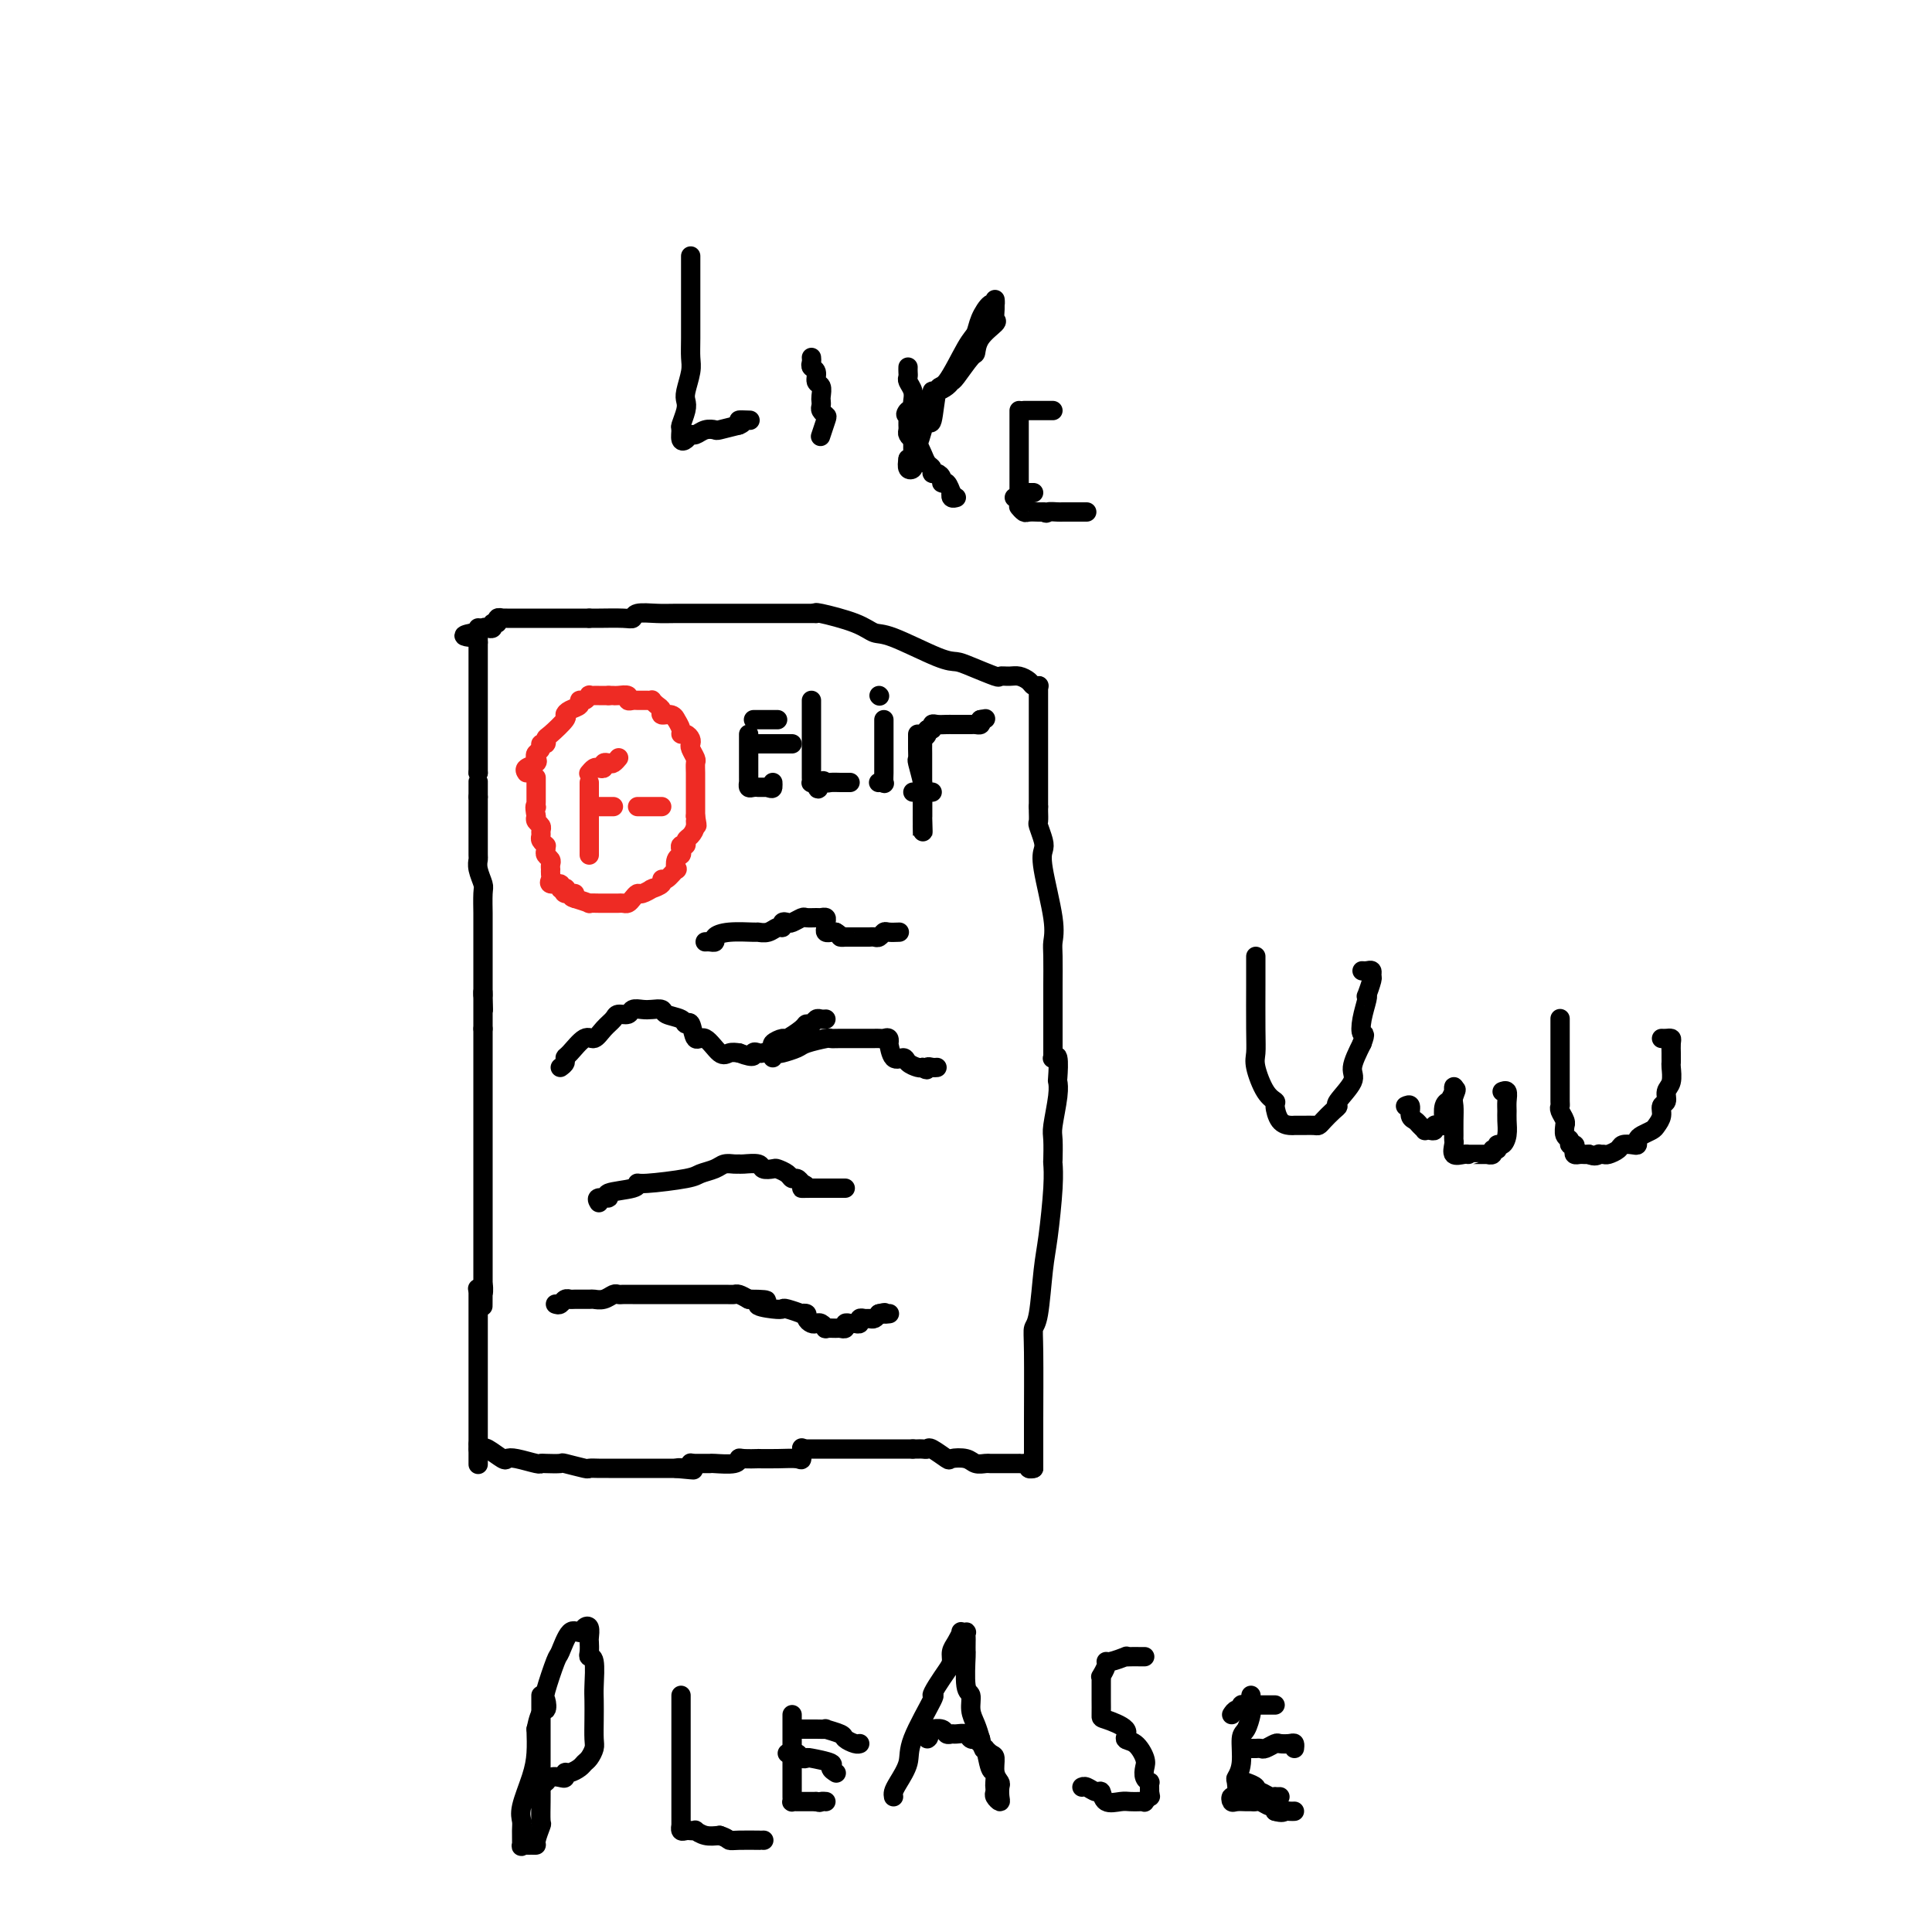 <svg viewBox='0 0 400 400' version='1.1' xmlns='http://www.w3.org/2000/svg' xmlns:xlink='http://www.w3.org/1999/xlink'><g fill='none' stroke='#000000' stroke-width='4' stroke-linecap='round' stroke-linejoin='round'><path d='M99,130c0.000,0.445 0.000,0.890 0,1c0.000,0.110 0.000,-0.115 0,0c0.000,0.115 0.000,0.569 0,1c0.000,0.431 0.000,0.837 0,1c0.000,0.163 0.000,0.081 0,0'/><path d='M99,133c0.000,0.333 0.000,0.667 0,1c0.000,0.333 0.000,0.666 0,1c0.000,0.334 0.000,0.670 0,1c0.000,0.330 0.000,0.654 0,1c0.000,0.346 0.000,0.712 0,1c0.000,0.288 0.000,0.497 0,1c0.000,0.503 0.000,1.299 0,2c0.000,0.701 0.000,1.306 0,2c0.000,0.694 0.000,1.478 0,2c0.000,0.522 0.000,0.783 0,1c0.000,0.217 0.000,0.390 0,1c-0.000,0.610 0.000,1.656 0,2c0.000,0.344 0.000,-0.014 0,0c0.000,0.014 -0.000,0.402 0,1c0.000,0.598 0.000,1.407 0,2c0.000,0.593 0.000,0.971 0,1c0.000,0.029 0.000,-0.291 0,0c0.000,0.291 0.000,1.191 0,2c0.000,0.809 0.000,1.526 0,2c0.000,0.474 0.000,0.705 0,1c0.000,0.295 0.000,0.656 0,1c0.000,0.344 0.000,0.672 0,1'/><path d='M99,160c0.000,4.581 0.000,2.534 0,2c0.000,-0.534 0.000,0.444 0,1c0.000,0.556 0.000,0.688 0,1c0.000,0.312 0.000,0.803 0,1c0.000,0.197 0.000,0.098 0,0'/><path d='M99,165c0.000,0.251 0.000,0.502 0,1c-0.000,0.498 -0.000,1.244 0,2c0.000,0.756 0.000,1.522 0,2c-0.000,0.478 -0.001,0.669 0,1c0.001,0.331 0.004,0.803 0,2c-0.004,1.197 -0.015,3.119 0,4c0.015,0.881 0.057,0.720 0,1c-0.057,0.280 -0.211,1.002 0,2c0.211,0.998 0.789,2.273 1,3c0.211,0.727 0.057,0.906 0,2c-0.057,1.094 -0.015,3.104 0,4c0.015,0.896 0.004,0.678 0,1c-0.004,0.322 -0.001,1.184 0,2c0.001,0.816 0.000,1.585 0,2c-0.000,0.415 -0.000,0.477 0,1c0.000,0.523 0.000,1.506 0,2c-0.000,0.494 -0.000,0.499 0,1c0.000,0.501 0.000,1.499 0,2c-0.000,0.501 -0.000,0.505 0,1c0.000,0.495 0.000,1.479 0,2c-0.000,0.521 -0.000,0.577 0,1c0.000,0.423 0.000,1.211 0,2'/><path d='M100,206c0.155,6.295 0.041,1.532 0,0c-0.041,-1.532 -0.011,0.168 0,1c0.011,0.832 0.003,0.797 0,1c-0.003,0.203 -0.001,0.646 0,1c0.001,0.354 0.000,0.620 0,1c-0.000,0.380 -0.000,0.872 0,1c0.000,0.128 0.000,-0.110 0,0c-0.000,0.110 -0.000,0.568 0,1c0.000,0.432 0.000,0.838 0,1c-0.000,0.162 -0.000,0.081 0,0'/><path d='M100,213c0.000,0.287 0.000,0.574 0,1c0.000,0.426 0.000,0.992 0,1c0.000,0.008 0.000,-0.540 0,0c0.000,0.540 0.000,2.168 0,3c0.000,0.832 0.000,0.866 0,1c0.000,0.134 0.000,0.367 0,2c0.000,1.633 0.000,4.664 0,6c0.000,1.336 0.000,0.975 0,2c0.000,1.025 0.000,3.435 0,5c0.000,1.565 0.000,2.283 0,3c0.000,0.717 0.000,1.431 0,3c0.000,1.569 0.000,3.992 0,5c0.000,1.008 0.000,0.599 0,1c-0.000,0.401 0.000,1.611 0,3c0.000,1.389 0.000,2.958 0,4c0.000,1.042 -0.000,1.558 0,2c0.000,0.442 0.000,0.812 0,2c0.000,1.188 -0.000,3.195 0,4c0.000,0.805 0.000,0.409 0,1c0.000,0.591 -0.000,2.169 0,3c0.000,0.831 0.000,0.916 0,1'/><path d='M100,266c-0.016,8.349 -0.056,2.722 0,1c0.056,-1.722 0.207,0.459 0,1c-0.207,0.541 -0.774,-0.560 -1,-1c-0.226,-0.440 -0.113,-0.220 0,0'/><path d='M99,267c0.000,0.449 0.000,0.897 0,1c0.000,0.103 0.000,-0.141 0,0c0.000,0.141 0.000,0.667 0,1c0.000,0.333 0.000,0.474 0,1c0.000,0.526 0.000,1.439 0,2c0.000,0.561 0.000,0.770 0,1c0.000,0.230 0.000,0.480 0,1c0.000,0.520 0.000,1.309 0,2c0.000,0.691 0.000,1.285 0,2c0.000,0.715 0.000,1.552 0,2c0.000,0.448 0.000,0.505 0,1c-0.000,0.495 0.000,1.426 0,2c0.000,0.574 0.000,0.790 0,1c0.000,0.210 -0.000,0.412 0,1c0.000,0.588 0.000,1.561 0,2c0.000,0.439 0.000,0.345 0,1c0.000,0.655 0.000,2.060 0,3c0.000,0.940 0.000,1.414 0,2c0.000,0.586 0.000,1.284 0,2c0.000,0.716 0.000,1.450 0,2c0.000,0.550 0.000,0.917 0,1c0.000,0.083 0.000,-0.119 0,0c0.000,0.119 0.000,0.560 0,1'/><path d='M99,299c0.000,5.128 0.000,1.948 0,1c0.000,-0.948 0.000,0.336 0,1c0.000,0.664 0.000,0.706 0,1c0.000,0.294 0.000,0.838 0,1c0.000,0.162 0.000,-0.060 0,0c0.000,0.060 0.000,0.401 0,0c0.000,-0.401 0.000,-1.543 0,-2c-0.000,-0.457 0.000,-0.228 0,0'/><path d='M99,300c0.394,0.060 0.789,0.120 1,0c0.211,-0.120 0.239,-0.421 1,0c0.761,0.421 2.256,1.563 3,2c0.744,0.437 0.736,0.170 1,0c0.264,-0.170 0.800,-0.241 2,0c1.200,0.241 3.064,0.796 4,1c0.936,0.204 0.945,0.059 1,0c0.055,-0.059 0.157,-0.030 1,0c0.843,0.030 2.428,0.061 3,0c0.572,-0.061 0.131,-0.212 1,0c0.869,0.212 3.049,0.789 4,1c0.951,0.211 0.673,0.057 1,0c0.327,-0.057 1.260,-0.015 2,0c0.740,0.015 1.286,0.004 2,0c0.714,-0.004 1.595,-0.001 2,0c0.405,0.001 0.335,0.000 1,0c0.665,-0.000 2.065,-0.000 3,0c0.935,0.000 1.405,0.000 2,0c0.595,-0.000 1.314,-0.000 2,0c0.686,0.000 1.339,0.000 2,0c0.661,-0.000 1.331,-0.000 2,0'/><path d='M140,304c6.525,0.623 2.337,0.181 1,0c-1.337,-0.181 0.178,-0.101 1,0c0.822,0.101 0.952,0.223 1,0c0.048,-0.223 0.013,-0.791 0,-1c-0.013,-0.209 -0.004,-0.060 0,0c0.004,0.060 0.002,0.030 0,0'/><path d='M143,303c0.370,0.001 0.740,0.001 1,0c0.260,-0.001 0.409,-0.004 1,0c0.591,0.004 1.623,0.015 2,0c0.377,-0.015 0.099,-0.057 1,0c0.901,0.057 2.981,0.211 4,0c1.019,-0.211 0.978,-0.789 1,-1c0.022,-0.211 0.107,-0.057 1,0c0.893,0.057 2.593,0.017 3,0c0.407,-0.017 -0.479,-0.012 0,0c0.479,0.012 2.325,0.031 4,0c1.675,-0.031 3.181,-0.111 4,0c0.819,0.111 0.951,0.415 1,0c0.049,-0.415 0.014,-1.547 0,-2c-0.014,-0.453 -0.007,-0.226 0,0'/><path d='M166,300c0.661,0.000 1.322,0.000 2,0c0.678,0.000 1.374,0.000 2,0c0.626,0.000 1.183,0.000 2,0c0.817,0.000 1.895,0.000 3,0c1.105,-0.000 2.236,0.000 4,0c1.764,0.000 4.161,0.000 5,0c0.839,0.000 0.119,0.000 0,0c-0.119,0.000 0.364,0.000 1,0c0.636,0.000 1.425,-0.000 2,0c0.575,0.000 0.938,0.000 1,0c0.062,0.000 -0.176,0.000 0,0c0.176,0.000 0.764,0.000 1,0c0.236,0.000 0.118,0.000 0,0'/><path d='M189,300c0.338,0.004 0.676,0.009 1,0c0.324,-0.009 0.634,-0.030 1,0c0.366,0.030 0.787,0.112 1,0c0.213,-0.112 0.217,-0.419 1,0c0.783,0.419 2.346,1.562 3,2c0.654,0.438 0.398,0.170 1,0c0.602,-0.170 2.060,-0.242 3,0c0.940,0.242 1.360,0.797 2,1c0.640,0.203 1.499,0.054 2,0c0.501,-0.054 0.644,-0.015 1,0c0.356,0.015 0.926,0.004 1,0c0.074,-0.004 -0.349,-0.001 0,0c0.349,0.001 1.469,0.001 2,0c0.531,-0.001 0.472,-0.001 1,0c0.528,0.001 1.643,0.004 2,0c0.357,-0.004 -0.044,-0.015 0,0c0.044,0.015 0.534,0.057 1,0c0.466,-0.057 0.908,-0.211 1,0c0.092,0.211 -0.168,0.788 0,1c0.168,0.212 0.762,0.061 1,0c0.238,-0.061 0.119,-0.030 0,0'/><path d='M214,304c-0.000,-0.161 -0.001,-0.323 0,-1c0.001,-0.677 0.003,-1.870 0,-3c-0.003,-1.130 -0.012,-2.199 0,-6c0.012,-3.801 0.044,-10.335 0,-14c-0.044,-3.665 -0.166,-4.461 0,-5c0.166,-0.539 0.619,-0.821 1,-3c0.381,-2.179 0.691,-6.255 1,-9c0.309,-2.745 0.619,-4.161 1,-7c0.381,-2.839 0.833,-7.103 1,-10c0.167,-2.897 0.048,-4.428 0,-5c-0.048,-0.572 -0.027,-0.185 0,-1c0.027,-0.815 0.060,-2.831 0,-4c-0.060,-1.169 -0.211,-1.491 0,-3c0.211,-1.509 0.785,-4.204 1,-6c0.215,-1.796 0.071,-2.691 0,-3c-0.071,-0.309 -0.071,-0.031 0,-1c0.071,-0.969 0.211,-3.184 0,-4c-0.211,-0.816 -0.775,-0.233 -1,0c-0.225,0.233 -0.113,0.117 0,0'/><path d='M218,219c0.000,-0.345 0.000,-0.691 0,-1c-0.000,-0.309 -0.000,-0.582 0,-1c0.000,-0.418 0.000,-0.980 0,-2c-0.000,-1.020 -0.001,-2.499 0,-4c0.001,-1.501 0.002,-3.025 0,-4c-0.002,-0.975 -0.008,-1.402 0,-3c0.008,-1.598 0.030,-4.368 0,-6c-0.030,-1.632 -0.112,-2.127 0,-3c0.112,-0.873 0.419,-2.126 0,-5c-0.419,-2.874 -1.562,-7.371 -2,-10c-0.438,-2.629 -0.170,-3.390 0,-4c0.170,-0.610 0.242,-1.067 0,-2c-0.242,-0.933 -0.797,-2.341 -1,-3c-0.203,-0.659 -0.054,-0.568 0,-1c0.054,-0.432 0.015,-1.385 0,-2c-0.015,-0.615 -0.004,-0.890 0,-1c0.004,-0.110 0.002,-0.055 0,0'/><path d='M215,167c0.000,0.061 0.000,0.122 0,0c0.000,-0.122 -0.000,-0.427 0,-1c0.000,-0.573 0.000,-1.416 0,-2c-0.000,-0.584 0.000,-0.911 0,-1c0.000,-0.089 0.000,0.060 0,-1c0.000,-1.060 0.000,-3.330 0,-5c-0.000,-1.670 0.000,-2.741 0,-4c0.000,-1.259 -0.000,-2.705 0,-4c0.000,-1.295 0.000,-2.438 0,-3c0.000,-0.562 0.000,-0.542 0,-1c0.000,-0.458 0.000,-1.392 0,-2c0.000,-0.608 0.000,-0.888 0,-1c-0.000,-0.112 0.000,-0.056 0,0'/><path d='M215,142c0.096,-0.022 0.192,-0.044 0,0c-0.192,0.044 -0.672,0.155 -1,0c-0.328,-0.155 -0.504,-0.576 -1,-1c-0.496,-0.424 -1.312,-0.852 -2,-1c-0.688,-0.148 -1.248,-0.015 -2,0c-0.752,0.015 -1.697,-0.087 -2,0c-0.303,0.087 0.036,0.363 -1,0c-1.036,-0.363 -3.446,-1.364 -5,-2c-1.554,-0.636 -2.253,-0.908 -3,-1c-0.747,-0.092 -1.542,-0.004 -4,-1c-2.458,-0.996 -6.578,-3.076 -9,-4c-2.422,-0.924 -3.146,-0.692 -4,-1c-0.854,-0.308 -1.837,-1.155 -4,-2c-2.163,-0.845 -5.505,-1.689 -7,-2c-1.495,-0.311 -1.141,-0.089 -1,0c0.141,0.089 0.071,0.044 0,0'/><path d='M169,127c-0.308,-0.000 -0.616,-0.000 -1,0c-0.384,0.000 -0.845,0.000 -1,0c-0.155,-0.000 -0.004,-0.000 -1,0c-0.996,0.000 -3.138,0.000 -4,0c-0.862,-0.000 -0.443,-0.000 -2,0c-1.557,0.000 -5.090,0.000 -7,0c-1.910,-0.000 -2.197,-0.001 -3,0c-0.803,0.001 -2.123,0.004 -4,0c-1.877,-0.004 -4.310,-0.015 -6,0c-1.690,0.015 -2.638,0.057 -4,0c-1.362,-0.057 -3.139,-0.211 -4,0c-0.861,0.211 -0.805,0.789 -1,1c-0.195,0.211 -0.640,0.057 -2,0c-1.360,-0.057 -3.635,-0.015 -5,0c-1.365,0.015 -1.818,0.004 -2,0c-0.182,-0.004 -0.091,-0.002 0,0'/><path d='M122,128c-0.323,0.000 -0.645,0.000 -1,0c-0.355,-0.000 -0.742,-0.000 -1,0c-0.258,0.000 -0.388,0.000 -1,0c-0.612,-0.000 -1.708,-0.000 -2,0c-0.292,0.000 0.220,0.000 0,0c-0.220,-0.000 -1.171,-0.000 -2,0c-0.829,0.000 -1.534,0.000 -2,0c-0.466,-0.000 -0.692,-0.000 -1,0c-0.308,0.000 -0.698,0.000 -1,0c-0.302,-0.000 -0.516,-0.000 -1,0c-0.484,0.000 -1.239,0.000 -2,0c-0.761,-0.000 -1.528,-0.001 -2,0c-0.472,0.001 -0.647,0.004 -1,0c-0.353,-0.004 -0.883,-0.016 -1,0c-0.117,0.016 0.180,0.061 0,0c-0.180,-0.061 -0.836,-0.226 -1,0c-0.164,0.226 0.165,0.844 0,1c-0.165,0.156 -0.822,-0.151 -1,0c-0.178,0.151 0.124,0.759 0,1c-0.124,0.241 -0.672,0.116 -1,0c-0.328,-0.116 -0.434,-0.224 -1,0c-0.566,0.224 -1.590,0.778 -2,1c-0.410,0.222 -0.205,0.111 0,0'/><path d='M98,131c-3.733,0.689 -1.067,0.911 0,1c1.067,0.089 0.533,0.044 0,0'/></g>
<g fill='none' stroke='#EE2B24' stroke-width='4' stroke-linecap='round' stroke-linejoin='round'><path d='M109,160c-0.224,-0.333 -0.448,-0.666 0,-1c0.448,-0.334 1.569,-0.668 2,-1c0.431,-0.332 0.172,-0.662 0,-1c-0.172,-0.338 -0.256,-0.682 0,-1c0.256,-0.318 0.854,-0.608 1,-1c0.146,-0.392 -0.160,-0.886 0,-1c0.160,-0.114 0.785,0.152 1,0c0.215,-0.152 0.021,-0.723 0,-1c-0.021,-0.277 0.132,-0.259 1,-1c0.868,-0.741 2.452,-2.241 3,-3c0.548,-0.759 0.058,-0.777 0,-1c-0.058,-0.223 0.314,-0.652 1,-1c0.686,-0.348 1.686,-0.615 2,-1c0.314,-0.385 -0.056,-0.888 0,-1c0.056,-0.112 0.540,0.166 1,0c0.460,-0.166 0.897,-0.777 1,-1c0.103,-0.223 -0.126,-0.060 0,0c0.126,0.060 0.608,0.016 1,0c0.392,-0.016 0.693,-0.004 1,0c0.307,0.004 0.621,0.001 1,0c0.379,-0.001 0.823,-0.000 1,0c0.177,0.000 0.089,0.000 0,0'/><path d='M126,144c0.818,-0.004 0.863,-0.015 1,0c0.137,0.015 0.364,0.057 1,0c0.636,-0.057 1.679,-0.211 2,0c0.321,0.211 -0.082,0.789 0,1c0.082,0.211 0.648,0.056 1,0c0.352,-0.056 0.489,-0.012 1,0c0.511,0.012 1.395,-0.008 2,0c0.605,0.008 0.931,0.045 1,0c0.069,-0.045 -0.119,-0.171 0,0c0.119,0.171 0.544,0.638 1,1c0.456,0.362 0.944,0.617 1,1c0.056,0.383 -0.321,0.894 0,1c0.321,0.106 1.339,-0.192 2,0c0.661,0.192 0.964,0.874 1,1c0.036,0.126 -0.197,-0.303 0,0c0.197,0.303 0.824,1.338 1,2c0.176,0.662 -0.097,0.950 0,1c0.097,0.050 0.566,-0.137 1,0c0.434,0.137 0.834,0.599 1,1c0.166,0.401 0.097,0.740 0,1c-0.097,0.260 -0.222,0.442 0,1c0.222,0.558 0.792,1.493 1,2c0.208,0.507 0.056,0.587 0,1c-0.056,0.413 -0.015,1.157 0,2c0.015,0.843 0.004,1.783 0,2c-0.004,0.217 -0.001,-0.289 0,0c0.001,0.289 0.000,1.373 0,2c-0.000,0.627 -0.000,0.797 0,1c0.000,0.203 0.000,0.439 0,1c-0.000,0.561 -0.000,1.446 0,2c0.000,0.554 0.000,0.777 0,1'/><path d='M144,169c0.607,3.289 0.125,1.512 0,1c-0.125,-0.512 0.106,0.240 0,1c-0.106,0.760 -0.551,1.527 -1,2c-0.449,0.473 -0.904,0.652 -1,1c-0.096,0.348 0.167,0.865 0,1c-0.167,0.135 -0.763,-0.114 -1,0c-0.237,0.114 -0.114,0.589 0,1c0.114,0.411 0.220,0.759 0,1c-0.220,0.241 -0.767,0.375 -1,1c-0.233,0.625 -0.151,1.739 0,2c0.151,0.261 0.373,-0.333 0,0c-0.373,0.333 -1.340,1.592 -2,2c-0.660,0.408 -1.012,-0.035 -1,0c0.012,0.035 0.389,0.549 0,1c-0.389,0.451 -1.543,0.838 -2,1c-0.457,0.162 -0.216,0.099 0,0c0.216,-0.099 0.409,-0.233 0,0c-0.409,0.233 -1.419,0.833 -2,1c-0.581,0.167 -0.733,-0.099 -1,0c-0.267,0.099 -0.649,0.562 -1,1c-0.351,0.438 -0.673,0.849 -1,1c-0.327,0.151 -0.661,0.040 -1,0c-0.339,-0.040 -0.683,-0.011 -1,0c-0.317,0.011 -0.608,0.003 -1,0c-0.392,-0.003 -0.884,-0.001 -1,0c-0.116,0.001 0.143,0.001 0,0c-0.143,-0.001 -0.687,-0.003 -1,0c-0.313,0.003 -0.393,0.011 -1,0c-0.607,-0.011 -1.740,-0.041 -2,0c-0.260,0.041 0.354,0.155 0,0c-0.354,-0.155 -1.677,-0.577 -3,-1'/><path d='M119,186c-1.582,-0.397 -0.036,-0.890 0,-1c0.036,-0.110 -1.438,0.163 -2,0c-0.562,-0.163 -0.211,-0.761 0,-1c0.211,-0.239 0.281,-0.120 0,0c-0.281,0.120 -0.912,0.240 -1,0c-0.088,-0.240 0.369,-0.839 0,-1c-0.369,-0.161 -1.563,0.115 -2,0c-0.437,-0.115 -0.117,-0.622 0,-1c0.117,-0.378 0.032,-0.626 0,-1c-0.032,-0.374 -0.012,-0.874 0,-1c0.012,-0.126 0.017,0.121 0,0c-0.017,-0.121 -0.057,-0.611 0,-1c0.057,-0.389 0.211,-0.679 0,-1c-0.211,-0.321 -0.788,-0.674 -1,-1c-0.212,-0.326 -0.061,-0.626 0,-1c0.061,-0.374 0.030,-0.821 0,-1c-0.030,-0.179 -0.061,-0.089 0,0c0.061,0.089 0.213,0.179 0,0c-0.213,-0.179 -0.793,-0.625 -1,-1c-0.207,-0.375 -0.042,-0.678 0,-1c0.042,-0.322 -0.040,-0.664 0,-1c0.040,-0.336 0.203,-0.667 0,-1c-0.203,-0.333 -0.772,-0.666 -1,-1c-0.228,-0.334 -0.114,-0.667 0,-1'/><path d='M111,169c-0.464,-2.631 -0.124,-2.209 0,-2c0.124,0.209 0.033,0.206 0,0c-0.033,-0.206 -0.009,-0.614 0,-1c0.009,-0.386 0.002,-0.749 0,-1c-0.002,-0.251 -0.001,-0.389 0,-1c0.001,-0.611 0.000,-1.694 0,-2c-0.000,-0.306 -0.000,0.165 0,0c0.000,-0.165 0.000,-0.968 0,-1c-0.000,-0.032 -0.000,0.705 0,1c0.000,0.295 0.000,0.147 0,0'/><path d='M122,162c0.000,0.795 0.000,1.589 0,2c0.000,0.411 0.000,0.437 0,1c-0.000,0.563 -0.000,1.661 0,2c0.000,0.339 0.000,-0.082 0,0c0.000,0.082 -0.000,0.666 0,1c0.000,0.334 0.000,0.418 0,1c0.000,0.582 0.000,1.661 0,2c0.000,0.339 -0.000,-0.063 0,0c0.000,0.063 0.000,0.591 0,1c0.000,0.409 0.000,0.700 0,1c0.000,0.300 0.000,0.608 0,1c-0.000,0.392 0.000,0.868 0,1c0.000,0.132 -0.000,-0.081 0,0c0.000,0.081 0.000,0.455 0,1c0.000,0.545 0.000,1.262 0,1c-0.000,-0.262 -0.000,-1.503 0,-2c0.000,-0.497 0.000,-0.248 0,0'/><path d='M122,160c-0.092,0.111 -0.183,0.222 0,0c0.183,-0.222 0.641,-0.778 1,-1c0.359,-0.222 0.621,-0.111 1,0c0.379,0.111 0.876,0.222 1,0c0.124,-0.222 -0.124,-0.778 0,-1c0.124,-0.222 0.621,-0.111 1,0c0.379,0.111 0.641,0.222 1,0c0.359,-0.222 0.817,-0.778 1,-1c0.183,-0.222 0.092,-0.111 0,0'/><path d='M122,167c0.331,0.000 0.662,0.000 1,0c0.338,0.000 0.683,0.000 1,0c0.317,0.000 0.607,0.000 1,0c0.393,0.000 0.889,0.000 1,0c0.111,0.000 -0.162,0.000 0,0c0.162,0.000 0.761,0.000 1,0c0.239,0.000 0.120,0.000 0,0'/><path d='M132,167c0.341,0.000 0.683,0.000 1,0c0.317,0.000 0.611,0.000 1,0c0.389,0.000 0.875,0.000 1,0c0.125,0.000 -0.111,0.000 0,0c0.111,0.000 0.568,0.000 1,0c0.432,0.000 0.838,0.000 1,0c0.162,0.000 0.081,0.000 0,0'/></g>
<g fill='none' stroke='#000000' stroke-width='4' stroke-linecap='round' stroke-linejoin='round'><path d='M116,221c0.432,-0.314 0.864,-0.629 1,-1c0.136,-0.371 -0.025,-0.799 0,-1c0.025,-0.201 0.234,-0.176 1,-1c0.766,-0.824 2.088,-2.498 3,-3c0.912,-0.502 1.414,0.168 2,0c0.586,-0.168 1.255,-1.173 2,-2c0.745,-0.827 1.565,-1.476 2,-2c0.435,-0.524 0.486,-0.925 1,-1c0.514,-0.075 1.490,0.175 2,0c0.510,-0.175 0.554,-0.776 1,-1c0.446,-0.224 1.293,-0.072 2,0c0.707,0.072 1.275,0.062 2,0c0.725,-0.062 1.609,-0.178 2,0c0.391,0.178 0.289,0.648 1,1c0.711,0.352 2.234,0.585 3,1c0.766,0.415 0.775,1.012 1,1c0.225,-0.012 0.665,-0.634 1,0c0.335,0.634 0.565,2.523 1,3c0.435,0.477 1.075,-0.460 2,0c0.925,0.460 2.134,2.316 3,3c0.866,0.684 1.390,0.195 2,0c0.610,-0.195 1.305,-0.098 2,0'/><path d='M153,218c3.711,1.391 2.988,0.370 3,0c0.012,-0.370 0.758,-0.088 1,0c0.242,0.088 -0.019,-0.019 0,0c0.019,0.019 0.318,0.165 1,0c0.682,-0.165 1.749,-0.639 2,-1c0.251,-0.361 -0.312,-0.609 0,-1c0.312,-0.391 1.498,-0.927 2,-1c0.502,-0.073 0.320,0.316 1,0c0.680,-0.316 2.224,-1.339 3,-2c0.776,-0.661 0.786,-0.962 1,-1c0.214,-0.038 0.632,0.186 1,0c0.368,-0.186 0.686,-0.782 1,-1c0.314,-0.218 0.623,-0.059 1,0c0.377,0.059 0.822,0.017 1,0c0.178,-0.017 0.089,-0.008 0,0'/><path d='M146,195c0.296,-0.022 0.591,-0.044 1,0c0.409,0.044 0.931,0.155 1,0c0.069,-0.155 -0.315,-0.576 0,-1c0.315,-0.424 1.331,-0.850 3,-1c1.669,-0.150 3.992,-0.025 5,0c1.008,0.025 0.700,-0.050 1,0c0.300,0.050 1.208,0.223 2,0c0.792,-0.223 1.468,-0.843 2,-1c0.532,-0.157 0.920,0.150 1,0c0.080,-0.150 -0.148,-0.758 0,-1c0.148,-0.242 0.674,-0.117 1,0c0.326,0.117 0.454,0.228 1,0c0.546,-0.228 1.509,-0.794 2,-1c0.491,-0.206 0.510,-0.052 1,0c0.490,0.052 1.452,0.003 2,0c0.548,-0.003 0.682,0.042 1,0c0.318,-0.042 0.821,-0.169 1,0c0.179,0.169 0.033,0.634 0,1c-0.033,0.366 0.046,0.634 0,1c-0.046,0.366 -0.219,0.830 0,1c0.219,0.170 0.828,0.046 1,0c0.172,-0.046 -0.094,-0.013 0,0c0.094,0.013 0.547,0.007 1,0'/><path d='M173,193c1.245,0.691 0.857,0.917 1,1c0.143,0.083 0.815,0.022 1,0c0.185,-0.022 -0.119,-0.006 0,0c0.119,0.006 0.662,0.001 1,0c0.338,-0.001 0.472,0.001 1,0c0.528,-0.001 1.451,-0.004 2,0c0.549,0.004 0.723,0.015 1,0c0.277,-0.015 0.656,-0.057 1,0c0.344,0.057 0.653,0.211 1,0c0.347,-0.211 0.732,-0.789 1,-1c0.268,-0.211 0.418,-0.057 1,0c0.582,0.057 1.595,0.016 2,0c0.405,-0.016 0.203,-0.008 0,0'/><path d='M160,219c-0.105,-0.416 -0.210,-0.832 0,-1c0.210,-0.168 0.736,-0.087 1,0c0.264,0.087 0.266,0.181 1,0c0.734,-0.181 2.201,-0.637 3,-1c0.799,-0.363 0.931,-0.633 2,-1c1.069,-0.367 3.074,-0.830 4,-1c0.926,-0.170 0.773,-0.045 1,0c0.227,0.045 0.834,0.012 2,0c1.166,-0.012 2.889,-0.003 4,0c1.111,0.003 1.608,-0.000 2,0c0.392,0.000 0.680,0.005 1,0c0.320,-0.005 0.674,-0.018 1,0c0.326,0.018 0.625,0.069 1,0c0.375,-0.069 0.825,-0.258 1,0c0.175,0.258 0.073,0.962 0,1c-0.073,0.038 -0.118,-0.589 0,0c0.118,0.589 0.399,2.393 1,3c0.601,0.607 1.522,0.019 2,0c0.478,-0.019 0.513,0.533 1,1c0.487,0.467 1.425,0.848 2,1c0.575,0.152 0.788,0.076 1,0'/><path d='M191,221c1.265,0.928 0.927,0.249 1,0c0.073,-0.249 0.558,-0.067 1,0c0.442,0.067 0.841,0.019 1,0c0.159,-0.019 0.080,-0.010 0,0'/><path d='M124,249c-0.265,-0.447 -0.530,-0.894 0,-1c0.530,-0.106 1.855,0.130 2,0c0.145,-0.130 -0.890,-0.626 0,-1c0.890,-0.374 3.704,-0.625 5,-1c1.296,-0.375 1.075,-0.874 1,-1c-0.075,-0.126 -0.004,0.120 2,0c2.004,-0.120 5.941,-0.607 8,-1c2.059,-0.393 2.240,-0.694 3,-1c0.760,-0.306 2.099,-0.618 3,-1c0.901,-0.382 1.362,-0.836 2,-1c0.638,-0.164 1.451,-0.040 2,0c0.549,0.040 0.834,-0.003 1,0c0.166,0.003 0.215,0.053 1,0c0.785,-0.053 2.308,-0.208 3,0c0.692,0.208 0.552,0.778 1,1c0.448,0.222 1.482,0.097 2,0c0.518,-0.097 0.520,-0.167 1,0c0.480,0.167 1.438,0.571 2,1c0.562,0.429 0.728,0.885 1,1c0.272,0.115 0.649,-0.110 1,0c0.351,0.110 0.675,0.555 1,1'/><path d='M166,245c2.091,0.845 0.318,0.959 0,1c-0.318,0.041 0.819,0.011 2,0c1.181,-0.011 2.408,-0.003 3,0c0.592,0.003 0.551,0.001 1,0c0.449,-0.001 1.388,-0.000 2,0c0.612,0.000 0.896,0.000 1,0c0.104,-0.000 0.028,-0.000 0,0c-0.028,0.000 -0.008,0.000 0,0c0.008,-0.000 0.004,-0.000 0,0'/><path d='M115,270c0.338,0.113 0.676,0.227 1,0c0.324,-0.227 0.635,-0.793 1,-1c0.365,-0.207 0.783,-0.054 1,0c0.217,0.054 0.233,0.011 1,0c0.767,-0.011 2.286,0.011 3,0c0.714,-0.011 0.625,-0.056 1,0c0.375,0.056 1.214,0.211 2,0c0.786,-0.211 1.518,-0.789 2,-1c0.482,-0.211 0.715,-0.057 1,0c0.285,0.057 0.624,0.015 1,0c0.376,-0.015 0.790,-0.004 1,0c0.210,0.004 0.217,0.001 1,0c0.783,-0.001 2.341,-0.000 3,0c0.659,0.000 0.417,0.000 1,0c0.583,-0.000 1.991,-0.000 3,0c1.009,0.000 1.618,0.000 2,0c0.382,-0.000 0.535,-0.001 1,0c0.465,0.001 1.241,0.003 3,0c1.759,-0.003 4.503,-0.011 6,0c1.497,0.011 1.749,0.041 2,0c0.251,-0.041 0.500,-0.155 1,0c0.500,0.155 1.250,0.577 2,1'/><path d='M155,269c6.491,0.012 2.717,0.543 2,1c-0.717,0.457 1.621,0.841 3,1c1.379,0.159 1.799,0.095 2,0c0.201,-0.095 0.183,-0.219 1,0c0.817,0.219 2.471,0.780 3,1c0.529,0.220 -0.065,0.098 0,0c0.065,-0.098 0.791,-0.171 1,0c0.209,0.171 -0.097,0.585 0,1c0.097,0.415 0.599,0.829 1,1c0.401,0.171 0.703,0.098 1,0c0.297,-0.098 0.590,-0.223 1,0c0.410,0.223 0.937,0.793 1,1c0.063,0.207 -0.338,0.052 0,0c0.338,-0.052 1.414,0.000 2,0c0.586,-0.000 0.682,-0.053 1,0c0.318,0.053 0.860,0.211 1,0c0.140,-0.211 -0.121,-0.792 0,-1c0.121,-0.208 0.624,-0.041 1,0c0.376,0.041 0.626,-0.042 1,0c0.374,0.042 0.874,0.208 1,0c0.126,-0.208 -0.121,-0.791 0,-1c0.121,-0.209 0.610,-0.046 1,0c0.390,0.046 0.682,-0.026 1,0c0.318,0.026 0.662,0.150 1,0c0.338,-0.150 0.669,-0.575 1,-1'/><path d='M182,272c1.869,-0.464 1.042,-0.125 1,0c-0.042,0.125 0.702,0.036 1,0c0.298,-0.036 0.149,-0.018 0,0'/><path d='M155,152c-0.000,0.449 -0.000,0.897 0,1c0.000,0.103 0.000,-0.140 0,0c-0.000,0.140 -0.000,0.664 0,1c0.000,0.336 0.000,0.485 0,1c-0.000,0.515 -0.000,1.395 0,2c0.000,0.605 0.000,0.935 0,1c-0.000,0.065 -0.000,-0.136 0,0c0.000,0.136 0.000,0.610 0,1c-0.000,0.390 -0.001,0.697 0,1c0.001,0.303 0.003,0.603 0,1c-0.003,0.397 -0.011,0.891 0,1c0.011,0.109 0.041,-0.167 0,0c-0.041,0.167 -0.152,0.777 0,1c0.152,0.223 0.565,0.060 1,0c0.435,-0.060 0.890,-0.016 1,0c0.110,0.016 -0.124,0.004 0,0c0.124,-0.004 0.607,-0.001 1,0c0.393,0.001 0.697,0.001 1,0'/><path d='M159,163c0.845,0.369 0.958,0.292 1,0c0.042,-0.292 0.012,-0.798 0,-1c-0.012,-0.202 -0.006,-0.101 0,0'/><path d='M156,149c0.334,0.000 0.668,0.000 1,0c0.332,0.000 0.664,0.000 1,0c0.336,0.000 0.678,0.000 1,0c0.322,0.000 0.625,0.000 1,0c0.375,0.000 0.821,0.000 1,0c0.179,0.000 0.089,0.000 0,0'/><path d='M157,154c0.323,0.000 0.646,0.000 1,0c0.354,0.000 0.739,0.000 1,0c0.261,0.000 0.399,0.000 1,0c0.601,0.000 1.664,0.000 2,0c0.336,0.000 -0.054,0.000 0,0c0.054,0.000 0.553,0.000 1,0c0.447,0.000 0.842,0.000 1,0c0.158,0.000 0.079,0.000 0,0'/><path d='M168,145c0.000,0.214 0.000,0.428 0,1c-0.000,0.572 -0.000,1.501 0,2c0.000,0.499 0.000,0.567 0,1c-0.000,0.433 -0.000,1.229 0,2c0.000,0.771 0.000,1.516 0,2c-0.000,0.484 -0.000,0.708 0,1c0.000,0.292 0.000,0.652 0,1c-0.000,0.348 -0.000,0.685 0,1c0.000,0.315 0.000,0.609 0,1c-0.000,0.391 -0.000,0.878 0,1c0.000,0.122 0.000,-0.121 0,0c-0.000,0.121 -0.001,0.607 0,1c0.001,0.393 0.003,0.694 0,1c-0.003,0.306 -0.011,0.618 0,1c0.011,0.382 0.041,0.834 0,1c-0.041,0.166 -0.155,0.048 0,0c0.155,-0.048 0.577,-0.024 1,0'/><path d='M169,162c0.329,2.630 0.653,0.705 1,0c0.347,-0.705 0.719,-0.189 1,0c0.281,0.189 0.471,0.051 1,0c0.529,-0.051 1.396,-0.014 2,0c0.604,0.014 0.945,0.004 1,0c0.055,-0.004 -0.178,-0.001 0,0c0.178,0.001 0.765,0.000 1,0c0.235,-0.000 0.117,-0.000 0,0'/><path d='M183,149c0.000,0.221 0.000,0.442 0,1c-0.000,0.558 -0.000,1.453 0,2c0.000,0.547 0.000,0.747 0,1c-0.000,0.253 -0.000,0.559 0,1c0.000,0.441 0.001,1.018 0,2c-0.001,0.982 -0.004,2.368 0,3c0.004,0.632 0.015,0.509 0,1c-0.015,0.491 -0.057,1.596 0,2c0.057,0.404 0.211,0.108 0,0c-0.211,-0.108 -0.788,-0.029 -1,0c-0.212,0.029 -0.061,0.008 0,0c0.061,-0.008 0.030,-0.004 0,0'/><path d='M190,152c-0.001,0.467 -0.001,0.934 0,1c0.001,0.066 0.004,-0.270 0,0c-0.004,0.270 -0.015,1.146 0,2c0.015,0.854 0.057,1.685 0,2c-0.057,0.315 -0.211,0.115 0,1c0.211,0.885 0.789,2.857 1,4c0.211,1.143 0.057,1.458 0,2c-0.057,0.542 -0.015,1.311 0,2c0.015,0.689 0.004,1.300 0,2c-0.004,0.700 -0.001,1.491 0,2c0.001,0.509 0.000,0.736 0,1c-0.000,0.264 -0.000,0.566 0,1c0.000,0.434 0.000,1.002 0,1c-0.000,-0.002 -0.000,-0.572 0,-1c0.000,-0.428 0.000,-0.714 0,-1'/><path d='M191,171c0.155,2.741 0.041,0.094 0,-1c-0.041,-1.094 -0.011,-0.634 0,-1c0.011,-0.366 0.003,-1.559 0,-2c-0.003,-0.441 -0.001,-0.128 0,0c0.001,0.128 0.000,0.073 0,-1c-0.000,-1.073 -0.000,-3.165 0,-4c0.000,-0.835 -0.000,-0.412 0,-1c0.000,-0.588 0.000,-2.186 0,-3c-0.000,-0.814 -0.001,-0.844 0,-1c0.001,-0.156 0.004,-0.437 0,-1c-0.004,-0.563 -0.016,-1.409 0,-2c0.016,-0.591 0.061,-0.928 0,-1c-0.061,-0.072 -0.227,0.121 0,0c0.227,-0.121 0.847,-0.554 1,-1c0.153,-0.446 -0.163,-0.904 0,-1c0.163,-0.096 0.804,0.170 1,0c0.196,-0.170 -0.053,-0.778 0,-1c0.053,-0.222 0.410,-0.060 1,0c0.590,0.060 1.415,0.016 2,0c0.585,-0.016 0.930,-0.004 1,0c0.070,0.004 -0.136,0.001 0,0c0.136,-0.001 0.614,-0.001 1,0c0.386,0.001 0.682,0.001 1,0c0.318,-0.001 0.660,-0.003 1,0c0.340,0.003 0.679,0.011 1,0c0.321,-0.011 0.625,-0.041 1,0c0.375,0.041 0.821,0.155 1,0c0.179,-0.155 0.089,-0.577 0,-1'/><path d='M203,149c1.833,-0.333 0.917,-0.167 0,0'/><path d='M189,164c0.332,0.000 0.663,0.000 1,0c0.337,0.000 0.679,0.000 1,0c0.321,-0.000 0.622,0.000 1,0c0.378,0.000 0.832,0.000 1,0c0.168,0.000 0.048,0.000 0,0c-0.048,0.000 -0.024,0.000 0,0'/><path d='M182,144c0.000,0.000 0.100,0.100 0.1,0.1'/><path d='M143,53c-0.000,0.374 -0.000,0.747 0,1c0.000,0.253 0.000,0.385 0,1c-0.000,0.615 -0.000,1.712 0,2c0.000,0.288 0.000,-0.233 0,0c-0.000,0.233 -0.000,1.220 0,2c0.000,0.780 0.001,1.351 0,2c-0.001,0.649 -0.004,1.374 0,3c0.004,1.626 0.015,4.151 0,6c-0.015,1.849 -0.056,3.022 0,4c0.056,0.978 0.207,1.761 0,3c-0.207,1.239 -0.773,2.932 -1,4c-0.227,1.068 -0.114,1.509 0,2c0.114,0.491 0.230,1.033 0,2c-0.230,0.967 -0.805,2.360 -1,3c-0.195,0.640 -0.012,0.526 0,1c0.012,0.474 -0.149,1.535 0,2c0.149,0.465 0.608,0.335 1,0c0.392,-0.335 0.719,-0.874 1,-1c0.281,-0.126 0.517,0.159 1,0c0.483,-0.159 1.212,-0.764 2,-1c0.788,-0.236 1.635,-0.102 2,0c0.365,0.102 0.247,0.172 1,0c0.753,-0.172 2.376,-0.586 4,-1'/><path d='M153,88c1.735,-0.691 0.073,-0.917 0,-1c-0.073,-0.083 1.442,-0.022 2,0c0.558,0.022 0.159,0.006 0,0c-0.159,-0.006 -0.080,-0.003 0,0'/><path d='M168,74c0.033,0.325 0.065,0.649 0,1c-0.065,0.351 -0.228,0.728 0,1c0.228,0.272 0.846,0.440 1,1c0.154,0.560 -0.155,1.512 0,2c0.155,0.488 0.773,0.512 1,1c0.227,0.488 0.064,1.441 0,2c-0.064,0.559 -0.030,0.725 0,1c0.030,0.275 0.057,0.659 0,1c-0.057,0.341 -0.198,0.638 0,1c0.198,0.362 0.733,0.788 1,1c0.267,0.212 0.264,0.211 0,1c-0.264,0.789 -0.790,2.368 -1,3c-0.210,0.632 -0.105,0.316 0,0'/><path d='M188,76c-0.008,0.328 -0.016,0.655 0,1c0.016,0.345 0.057,0.707 0,1c-0.057,0.293 -0.211,0.516 0,1c0.211,0.484 0.789,1.229 1,2c0.211,0.771 0.057,1.568 0,2c-0.057,0.432 -0.015,0.500 0,1c0.015,0.500 0.004,1.433 0,2c-0.004,0.567 -0.001,0.767 0,1c0.001,0.233 0.000,0.500 0,1c-0.000,0.500 -0.000,1.234 0,2c0.000,0.766 -0.000,1.563 0,2c0.000,0.437 0.001,0.513 0,1c-0.001,0.487 -0.004,1.386 0,2c0.004,0.614 0.015,0.944 0,1c-0.015,0.056 -0.056,-0.160 0,0c0.056,0.160 0.207,0.697 0,1c-0.207,0.303 -0.774,0.372 -1,0c-0.226,-0.372 -0.113,-1.186 0,-2'/><path d='M188,95c0.179,2.796 0.625,0.286 1,-1c0.375,-1.286 0.677,-1.348 1,-2c0.323,-0.652 0.665,-1.895 1,-3c0.335,-1.105 0.663,-2.071 1,-2c0.337,0.071 0.682,1.180 1,0c0.318,-1.180 0.609,-4.650 1,-6c0.391,-1.350 0.882,-0.580 2,-2c1.118,-1.420 2.864,-5.030 4,-7c1.136,-1.970 1.663,-2.298 2,-3c0.337,-0.702 0.483,-1.776 1,-3c0.517,-1.224 1.406,-2.598 2,-3c0.594,-0.402 0.894,0.167 1,0c0.106,-0.167 0.018,-1.070 0,-1c-0.018,0.070 0.034,1.112 0,2c-0.034,0.888 -0.154,1.621 0,2c0.154,0.379 0.581,0.403 0,1c-0.581,0.597 -2.169,1.767 -3,3c-0.831,1.233 -0.904,2.529 -1,3c-0.096,0.471 -0.214,0.116 -1,1c-0.786,0.884 -2.239,3.007 -3,4c-0.761,0.993 -0.829,0.858 -1,1c-0.171,0.142 -0.446,0.563 -1,1c-0.554,0.437 -1.387,0.890 -2,1c-0.613,0.110 -1.004,-0.125 -1,0c0.004,0.125 0.404,0.608 0,1c-0.404,0.392 -1.614,0.693 -2,1c-0.386,0.307 0.050,0.621 0,1c-0.050,0.379 -0.586,0.823 -1,1c-0.414,0.177 -0.707,0.089 -1,0'/><path d='M189,85c-2.238,1.791 -1.332,0.269 -1,0c0.332,-0.269 0.089,0.716 0,1c-0.089,0.284 -0.024,-0.131 0,0c0.024,0.131 0.006,0.809 0,1c-0.006,0.191 0.002,-0.103 0,0c-0.002,0.103 -0.012,0.604 0,1c0.012,0.396 0.045,0.686 0,1c-0.045,0.314 -0.167,0.651 0,1c0.167,0.349 0.623,0.709 1,1c0.377,0.291 0.675,0.513 1,1c0.325,0.487 0.678,1.240 1,2c0.322,0.760 0.612,1.527 1,2c0.388,0.473 0.874,0.653 1,1c0.126,0.347 -0.107,0.861 0,1c0.107,0.139 0.554,-0.099 1,0c0.446,0.099 0.890,0.533 1,1c0.110,0.467 -0.115,0.966 0,1c0.115,0.034 0.570,-0.397 1,0c0.430,0.397 0.833,1.623 1,2c0.167,0.377 0.096,-0.095 0,0c-0.096,0.095 -0.218,0.756 0,1c0.218,0.244 0.777,0.070 1,0c0.223,-0.070 0.112,-0.035 0,0'/><path d='M211,85c-0.000,0.355 -0.000,0.710 0,1c0.000,0.290 0.000,0.514 0,1c-0.000,0.486 -0.000,1.234 0,2c0.000,0.766 0.000,1.551 0,2c-0.000,0.449 -0.000,0.562 0,1c0.000,0.438 0.000,1.201 0,2c-0.000,0.799 -0.000,1.632 0,2c0.000,0.368 0.000,0.269 0,1c-0.000,0.731 -0.000,2.291 0,3c0.000,0.709 0.000,0.569 0,1c-0.000,0.431 -0.001,1.435 0,2c0.001,0.565 0.003,0.691 0,1c-0.003,0.309 -0.013,0.801 0,1c0.013,0.199 0.049,0.106 0,0c-0.049,-0.106 -0.182,-0.225 0,0c0.182,0.225 0.678,0.792 1,1c0.322,0.208 0.471,0.056 1,0c0.529,-0.056 1.437,-0.016 2,0c0.563,0.016 0.782,0.008 1,0'/><path d='M216,106c0.897,0.464 0.638,0.124 1,0c0.362,-0.124 1.343,-0.033 2,0c0.657,0.033 0.989,0.009 1,0c0.011,-0.009 -0.298,-0.002 0,0c0.298,0.002 1.204,0.001 2,0c0.796,-0.001 1.484,-0.000 2,0c0.516,0.000 0.862,0.000 1,0c0.138,-0.000 0.069,-0.000 0,0'/><path d='M212,85c0.341,0.000 0.683,0.000 1,0c0.317,0.000 0.610,0.000 1,0c0.390,0.000 0.879,0.000 1,0c0.121,0.000 -0.125,0.000 0,0c0.125,0.000 0.621,0.000 1,0c0.379,0.000 0.640,0.000 1,0c0.360,0.000 0.817,0.000 1,0c0.183,0.000 0.091,0.000 0,0'/><path d='M210,103c0.447,0.113 0.894,0.226 1,0c0.106,-0.226 -0.129,-0.793 0,-1c0.129,-0.207 0.622,-0.056 1,0c0.378,0.056 0.640,0.015 1,0c0.360,-0.015 0.817,-0.004 1,0c0.183,0.004 0.091,0.002 0,0'/><path d='M112,351c-0.000,0.011 -0.000,0.023 0,0c0.000,-0.023 0.000,-0.079 0,2c-0.000,2.079 -0.000,6.295 0,9c0.000,2.705 0.001,3.899 0,5c-0.001,1.101 -0.004,2.109 0,3c0.004,0.891 0.016,1.664 0,3c-0.016,1.336 -0.060,3.233 0,4c0.060,0.767 0.224,0.402 0,1c-0.224,0.598 -0.834,2.160 -1,3c-0.166,0.840 0.113,0.960 0,1c-0.113,0.040 -0.619,0.001 -1,0c-0.381,-0.001 -0.638,0.036 -1,0c-0.362,-0.036 -0.831,-0.146 -1,0c-0.169,0.146 -0.039,0.546 0,0c0.039,-0.546 -0.014,-2.038 0,-3c0.014,-0.962 0.095,-1.393 0,-2c-0.095,-0.607 -0.366,-1.389 0,-3c0.366,-1.611 1.368,-4.049 2,-6c0.632,-1.951 0.895,-3.415 1,-5c0.105,-1.585 0.053,-3.293 0,-5'/><path d='M111,358c0.909,-4.505 1.682,-3.767 2,-4c0.318,-0.233 0.182,-1.437 0,-2c-0.182,-0.563 -0.410,-0.486 0,-2c0.410,-1.514 1.457,-4.619 2,-6c0.543,-1.381 0.580,-1.037 1,-2c0.420,-0.963 1.223,-3.232 2,-4c0.777,-0.768 1.529,-0.036 2,0c0.471,0.036 0.662,-0.625 1,-1c0.338,-0.375 0.821,-0.464 1,0c0.179,0.464 0.052,1.483 0,2c-0.052,0.517 -0.028,0.533 0,1c0.028,0.467 0.060,1.383 0,2c-0.060,0.617 -0.212,0.933 0,1c0.212,0.067 0.789,-0.116 1,1c0.211,1.116 0.057,3.530 0,5c-0.057,1.470 -0.018,1.994 0,3c0.018,1.006 0.016,2.493 0,4c-0.016,1.507 -0.045,3.033 0,4c0.045,0.967 0.163,1.373 0,2c-0.163,0.627 -0.608,1.473 -1,2c-0.392,0.527 -0.731,0.733 -1,1c-0.269,0.267 -0.466,0.594 -1,1c-0.534,0.406 -1.403,0.892 -2,1c-0.597,0.108 -0.920,-0.163 -1,0c-0.080,0.163 0.084,0.759 0,1c-0.084,0.241 -0.414,0.126 -1,0c-0.586,-0.126 -1.427,-0.265 -2,0c-0.573,0.265 -0.878,0.933 -1,1c-0.122,0.067 -0.061,-0.466 0,-1'/><path d='M113,368c-1.400,0.622 -0.400,0.178 0,0c0.400,-0.178 0.200,-0.089 0,0'/><path d='M141,351c-0.000,0.334 -0.000,0.668 0,1c0.000,0.332 0.000,0.661 0,1c-0.000,0.339 -0.000,0.686 0,1c0.000,0.314 0.000,0.595 0,1c-0.000,0.405 -0.000,0.935 0,2c0.000,1.065 0.000,2.667 0,4c-0.000,1.333 -0.000,2.398 0,3c0.000,0.602 0.000,0.741 0,2c-0.000,1.259 -0.000,3.637 0,5c0.000,1.363 0.000,1.709 0,2c-0.000,0.291 -0.001,0.527 0,1c0.001,0.473 0.003,1.185 0,2c-0.003,0.815 -0.012,1.735 0,2c0.012,0.265 0.046,-0.125 0,0c-0.046,0.125 -0.171,0.765 0,1c0.171,0.235 0.640,0.067 1,0c0.360,-0.067 0.613,-0.032 1,0c0.387,0.032 0.908,0.060 1,0c0.092,-0.060 -0.244,-0.208 0,0c0.244,0.208 1.070,0.774 2,1c0.930,0.226 1.965,0.113 3,0'/><path d='M149,380c1.635,0.536 1.724,0.876 2,1c0.276,0.124 0.740,0.033 2,0c1.260,-0.033 3.317,-0.009 4,0c0.683,0.009 -0.008,0.002 0,0c0.008,-0.002 0.717,-0.001 1,0c0.283,0.001 0.142,0.000 0,0'/><path d='M164,355c-0.000,0.316 -0.000,0.633 0,1c0.000,0.367 0.000,0.785 0,1c-0.000,0.215 -0.000,0.228 0,1c0.000,0.772 0.000,2.304 0,3c-0.000,0.696 -0.000,0.556 0,1c0.000,0.444 0.000,1.471 0,2c-0.000,0.529 -0.000,0.561 0,1c0.000,0.439 0.000,1.284 0,2c-0.000,0.716 -0.001,1.302 0,2c0.001,0.698 0.003,1.508 0,2c-0.003,0.492 -0.011,0.668 0,1c0.011,0.332 0.041,0.821 0,1c-0.041,0.179 -0.152,0.048 0,0c0.152,-0.048 0.568,-0.013 1,0c0.432,0.013 0.879,0.003 1,0c0.121,-0.003 -0.083,-0.001 0,0c0.083,0.001 0.452,0.000 1,0c0.548,-0.000 1.274,-0.000 2,0'/><path d='M169,373c0.940,0.310 0.792,0.083 1,0c0.208,-0.083 0.774,-0.024 1,0c0.226,0.024 0.113,0.012 0,0'/><path d='M166,358c0.322,-0.000 0.644,-0.001 1,0c0.356,0.001 0.747,0.003 1,0c0.253,-0.003 0.367,-0.012 1,0c0.633,0.012 1.784,0.046 2,0c0.216,-0.046 -0.502,-0.170 0,0c0.502,0.170 2.226,0.634 3,1c0.774,0.366 0.599,0.634 1,1c0.401,0.366 1.377,0.829 2,1c0.623,0.171 0.892,0.049 1,0c0.108,-0.049 0.054,-0.024 0,0'/><path d='M163,363c0.763,-0.111 1.526,-0.223 2,0c0.474,0.223 0.658,0.780 1,1c0.342,0.220 0.841,0.101 1,0c0.159,-0.101 -0.024,-0.185 1,0c1.024,0.185 3.254,0.637 4,1c0.746,0.363 0.009,0.636 0,1c-0.009,0.364 0.712,0.818 1,1c0.288,0.182 0.144,0.091 0,0'/><path d='M185,372c-0.052,-0.294 -0.104,-0.588 0,-1c0.104,-0.412 0.363,-0.943 1,-2c0.637,-1.057 1.651,-2.642 2,-4c0.349,-1.358 0.033,-2.489 1,-5c0.967,-2.511 3.216,-6.402 4,-8c0.784,-1.598 0.104,-0.904 0,-1c-0.104,-0.096 0.367,-0.984 1,-2c0.633,-1.016 1.428,-2.161 2,-3c0.572,-0.839 0.923,-1.374 1,-2c0.077,-0.626 -0.119,-1.344 0,-2c0.119,-0.656 0.554,-1.248 1,-2c0.446,-0.752 0.904,-1.662 1,-2c0.096,-0.338 -0.170,-0.103 0,0c0.170,0.103 0.778,0.074 1,0c0.222,-0.074 0.060,-0.194 0,0c-0.060,0.194 -0.017,0.700 0,1c0.017,0.300 0.009,0.393 0,1c-0.009,0.607 -0.017,1.727 0,2c0.017,0.273 0.060,-0.300 0,1c-0.060,1.300 -0.223,4.473 0,6c0.223,1.527 0.833,1.409 1,2c0.167,0.591 -0.109,1.890 0,3c0.109,1.110 0.603,2.031 1,3c0.397,0.969 0.699,1.984 1,3'/><path d='M203,360c0.801,3.622 0.803,1.677 1,2c0.197,0.323 0.589,2.913 1,4c0.411,1.087 0.841,0.672 1,1c0.159,0.328 0.046,1.399 0,2c-0.046,0.601 -0.026,0.734 0,1c0.026,0.266 0.059,0.667 0,1c-0.059,0.333 -0.211,0.598 0,1c0.211,0.402 0.785,0.940 1,1c0.215,0.060 0.072,-0.359 0,-1c-0.072,-0.641 -0.074,-1.505 0,-2c0.074,-0.495 0.224,-0.623 0,-1c-0.224,-0.377 -0.820,-1.005 -1,-2c-0.180,-0.995 0.058,-2.358 0,-3c-0.058,-0.642 -0.411,-0.563 -1,-1c-0.589,-0.437 -1.414,-1.389 -2,-2c-0.586,-0.611 -0.934,-0.882 -1,-1c-0.066,-0.118 0.151,-0.085 0,0c-0.151,0.085 -0.671,0.220 -1,0c-0.329,-0.220 -0.468,-0.795 -1,-1c-0.532,-0.205 -1.457,-0.041 -2,0c-0.543,0.041 -0.705,-0.042 -1,0c-0.295,0.042 -0.723,0.207 -1,0c-0.277,-0.207 -0.404,-0.788 -1,-1c-0.596,-0.212 -1.660,-0.057 -2,0c-0.340,0.057 0.046,0.016 0,0c-0.046,-0.016 -0.523,-0.008 -1,0'/><path d='M192,358c-2.167,-0.762 -0.583,0.333 0,1c0.583,0.667 0.167,0.905 0,1c-0.167,0.095 -0.083,0.048 0,0'/><path d='M237,343c-0.232,0.002 -0.465,0.005 -1,0c-0.535,-0.005 -1.373,-0.016 -2,0c-0.627,0.016 -1.043,0.059 -1,0c0.043,-0.059 0.544,-0.218 0,0c-0.544,0.218 -2.132,0.815 -3,1c-0.868,0.185 -1.017,-0.041 -1,0c0.017,0.041 0.201,0.348 0,1c-0.201,0.652 -0.786,1.650 -1,2c-0.214,0.350 -0.057,0.052 0,0c0.057,-0.052 0.015,0.142 0,1c-0.015,0.858 -0.003,2.379 0,3c0.003,0.621 -0.005,0.342 0,1c0.005,0.658 0.021,2.255 0,3c-0.021,0.745 -0.079,0.640 1,1c1.079,0.360 3.294,1.184 4,2c0.706,0.816 -0.099,1.623 0,2c0.099,0.377 1.102,0.326 2,1c0.898,0.674 1.691,2.075 2,3c0.309,0.925 0.135,1.375 0,2c-0.135,0.625 -0.232,1.424 0,2c0.232,0.576 0.794,0.928 1,1c0.206,0.072 0.055,-0.134 0,0c-0.055,0.134 -0.016,0.610 0,1c0.016,0.390 0.008,0.695 0,1'/><path d='M238,371c0.218,1.249 0.262,0.871 0,1c-0.262,0.129 -0.831,0.766 -1,1c-0.169,0.234 0.064,0.065 0,0c-0.064,-0.065 -0.423,-0.025 -1,0c-0.577,0.025 -1.372,0.036 -2,0c-0.628,-0.036 -1.089,-0.119 -2,0c-0.911,0.119 -2.272,0.438 -3,0c-0.728,-0.438 -0.822,-1.634 -1,-2c-0.178,-0.366 -0.439,0.098 -1,0c-0.561,-0.098 -1.420,-0.757 -2,-1c-0.580,-0.243 -0.880,-0.069 -1,0c-0.120,0.069 -0.060,0.035 0,0'/><path d='M259,351c0.006,0.740 0.012,1.480 0,2c-0.012,0.520 -0.041,0.821 0,1c0.041,0.179 0.151,0.237 0,1c-0.151,0.763 -0.562,2.229 -1,3c-0.438,0.771 -0.901,0.845 -1,2c-0.099,1.155 0.166,3.391 0,5c-0.166,1.609 -0.763,2.593 -1,3c-0.237,0.407 -0.114,0.239 0,1c0.114,0.761 0.219,2.453 0,3c-0.219,0.547 -0.764,-0.050 -1,0c-0.236,0.050 -0.165,0.746 0,1c0.165,0.254 0.425,0.067 1,0c0.575,-0.067 1.467,-0.014 2,0c0.533,0.014 0.707,-0.011 1,0c0.293,0.011 0.706,0.058 1,0c0.294,-0.058 0.471,-0.222 1,0c0.529,0.222 1.412,0.829 2,1c0.588,0.171 0.882,-0.094 1,0c0.118,0.094 0.059,0.547 0,1'/><path d='M264,375c1.646,0.464 1.762,0.124 2,0c0.238,-0.124 0.600,-0.033 1,0c0.400,0.033 0.838,0.009 1,0c0.162,-0.009 0.046,-0.003 0,0c-0.046,0.003 -0.023,0.001 0,0'/><path d='M255,355c0.303,-0.453 0.606,-0.906 1,-1c0.394,-0.094 0.880,0.171 1,0c0.120,-0.171 -0.127,-0.778 0,-1c0.127,-0.222 0.629,-0.060 1,0c0.371,0.060 0.610,0.016 1,0c0.390,-0.016 0.931,-0.004 1,0c0.069,0.004 -0.335,0.001 0,0c0.335,-0.001 1.409,-0.000 2,0c0.591,0.000 0.697,0.000 1,0c0.303,-0.000 0.801,-0.000 1,0c0.199,0.000 0.100,0.000 0,0'/><path d='M258,369c0.841,0.312 1.682,0.623 2,1c0.318,0.377 0.114,0.819 0,1c-0.114,0.181 -0.137,0.101 0,0c0.137,-0.101 0.433,-0.223 1,0c0.567,0.223 1.406,0.792 2,1c0.594,0.208 0.943,0.056 1,0c0.057,-0.056 -0.177,-0.015 0,0c0.177,0.015 0.765,0.004 1,0c0.235,-0.004 0.118,-0.002 0,0'/><path d='M258,362c0.302,0.001 0.605,0.001 1,0c0.395,-0.001 0.883,-0.004 1,0c0.117,0.004 -0.139,0.015 0,0c0.139,-0.015 0.671,-0.056 1,0c0.329,0.056 0.456,0.210 1,0c0.544,-0.210 1.505,-0.785 2,-1c0.495,-0.215 0.525,-0.072 1,0c0.475,0.072 1.395,0.071 2,0c0.605,-0.071 0.894,-0.211 1,0c0.106,0.211 0.030,0.775 0,1c-0.030,0.225 -0.015,0.113 0,0'/><path d='M260,198c0.000,0.080 0.000,0.161 0,1c-0.000,0.839 -0.002,2.438 0,3c0.002,0.562 0.006,0.087 0,2c-0.006,1.913 -0.022,6.215 0,9c0.022,2.785 0.082,4.054 0,5c-0.082,0.946 -0.307,1.570 0,3c0.307,1.430 1.147,3.665 2,5c0.853,1.335 1.720,1.769 2,2c0.280,0.231 -0.027,0.258 0,1c0.027,0.742 0.387,2.199 1,3c0.613,0.801 1.477,0.947 2,1c0.523,0.053 0.704,0.015 1,0c0.296,-0.015 0.708,-0.006 1,0c0.292,0.006 0.463,0.009 1,0c0.537,-0.009 1.441,-0.031 2,0c0.559,0.031 0.774,0.113 1,0c0.226,-0.113 0.465,-0.422 1,-1c0.535,-0.578 1.368,-1.427 2,-2c0.632,-0.573 1.064,-0.872 1,-1c-0.064,-0.128 -0.626,-0.086 0,-1c0.626,-0.914 2.438,-2.785 3,-4c0.562,-1.215 -0.125,-1.776 0,-3c0.125,-1.224 1.063,-3.112 2,-5'/><path d='M282,216c0.944,-2.497 0.305,-1.738 0,-2c-0.305,-0.262 -0.274,-1.545 0,-3c0.274,-1.455 0.791,-3.082 1,-4c0.209,-0.918 0.109,-1.125 0,-1c-0.109,0.125 -0.228,0.584 0,0c0.228,-0.584 0.804,-2.209 1,-3c0.196,-0.791 0.014,-0.748 0,-1c-0.014,-0.252 0.141,-0.800 0,-1c-0.141,-0.200 -0.576,-0.054 -1,0c-0.424,0.054 -0.835,0.015 -1,0c-0.165,-0.015 -0.082,-0.008 0,0'/><path d='M291,229c0.447,-0.202 0.894,-0.404 1,0c0.106,0.404 -0.130,1.415 0,2c0.130,0.585 0.626,0.745 1,1c0.374,0.255 0.626,0.605 1,1c0.374,0.395 0.870,0.834 1,1c0.130,0.166 -0.106,0.058 0,0c0.106,-0.058 0.554,-0.068 1,0c0.446,0.068 0.890,0.213 1,0c0.110,-0.213 -0.115,-0.785 0,-1c0.115,-0.215 0.571,-0.072 1,0c0.429,0.072 0.832,0.074 1,0c0.168,-0.074 0.101,-0.222 0,-1c-0.101,-0.778 -0.237,-2.185 0,-3c0.237,-0.815 0.848,-1.039 1,-1c0.152,0.039 -0.155,0.340 0,0c0.155,-0.340 0.773,-1.322 1,-2c0.227,-0.678 0.065,-1.051 0,-1c-0.065,0.051 -0.032,0.525 0,1'/><path d='M301,226c0.928,-1.096 0.249,0.165 0,1c-0.249,0.835 -0.066,1.245 0,2c0.066,0.755 0.016,1.856 0,3c-0.016,1.144 0.002,2.331 0,3c-0.002,0.669 -0.025,0.820 0,1c0.025,0.180 0.098,0.388 0,1c-0.098,0.612 -0.365,1.628 0,2c0.365,0.372 1.363,0.100 2,0c0.637,-0.100 0.912,-0.027 1,0c0.088,0.027 -0.011,0.008 0,0c0.011,-0.008 0.131,-0.006 1,0c0.869,0.006 2.485,0.017 3,0c0.515,-0.017 -0.073,-0.061 0,0c0.073,0.061 0.807,0.228 1,0c0.193,-0.228 -0.155,-0.851 0,-1c0.155,-0.149 0.812,0.175 1,0c0.188,-0.175 -0.093,-0.848 0,-1c0.093,-0.152 0.561,0.216 1,0c0.439,-0.216 0.851,-1.018 1,-2c0.149,-0.982 0.036,-2.144 0,-3c-0.036,-0.856 0.004,-1.406 0,-2c-0.004,-0.594 -0.053,-1.231 0,-2c0.053,-0.769 0.206,-1.668 0,-2c-0.206,-0.332 -0.773,-0.095 -1,0c-0.227,0.095 -0.113,0.047 0,0'/><path d='M323,211c-0.000,-0.098 -0.000,-0.197 0,0c0.000,0.197 0.000,0.689 0,1c-0.000,0.311 -0.000,0.440 0,1c0.000,0.560 0.000,1.549 0,2c-0.000,0.451 -0.000,0.363 0,1c0.000,0.637 0.000,2.000 0,3c-0.000,1.000 -0.000,1.637 0,2c0.000,0.363 0.000,0.450 0,1c-0.000,0.550 -0.001,1.561 0,2c0.001,0.439 0.004,0.306 0,1c-0.004,0.694 -0.015,2.215 0,3c0.015,0.785 0.057,0.836 0,1c-0.057,0.164 -0.212,0.443 0,1c0.212,0.557 0.793,1.392 1,2c0.207,0.608 0.040,0.990 0,1c-0.040,0.010 0.045,-0.352 0,0c-0.045,0.352 -0.222,1.418 0,2c0.222,0.582 0.843,0.682 1,1c0.157,0.318 -0.151,0.856 0,1c0.151,0.144 0.761,-0.105 1,0c0.239,0.105 0.105,0.564 0,1c-0.105,0.436 -0.183,0.849 0,1c0.183,0.151 0.626,0.041 1,0c0.374,-0.041 0.678,-0.012 1,0c0.322,0.012 0.661,0.006 1,0'/><path d='M329,239c1.241,0.618 1.842,0.163 2,0c0.158,-0.163 -0.127,-0.033 0,0c0.127,0.033 0.668,-0.030 1,0c0.332,0.030 0.457,0.152 1,0c0.543,-0.152 1.504,-0.580 2,-1c0.496,-0.420 0.527,-0.834 1,-1c0.473,-0.166 1.387,-0.086 2,0c0.613,0.086 0.923,0.179 1,0c0.077,-0.179 -0.080,-0.628 0,-1c0.080,-0.372 0.399,-0.667 1,-1c0.601,-0.333 1.486,-0.704 2,-1c0.514,-0.296 0.659,-0.516 1,-1c0.341,-0.484 0.880,-1.231 1,-2c0.120,-0.769 -0.178,-1.562 0,-2c0.178,-0.438 0.832,-0.523 1,-1c0.168,-0.477 -0.151,-1.346 0,-2c0.151,-0.654 0.773,-1.091 1,-2c0.227,-0.909 0.061,-2.289 0,-3c-0.061,-0.711 -0.016,-0.755 0,-1c0.016,-0.245 0.001,-0.693 0,-1c-0.001,-0.307 0.010,-0.475 0,-1c-0.010,-0.525 -0.041,-1.409 0,-2c0.041,-0.591 0.155,-0.890 0,-1c-0.155,-0.110 -0.580,-0.029 -1,0c-0.420,0.029 -0.834,0.008 -1,0c-0.166,-0.008 -0.083,-0.004 0,0'/></g>
</svg>